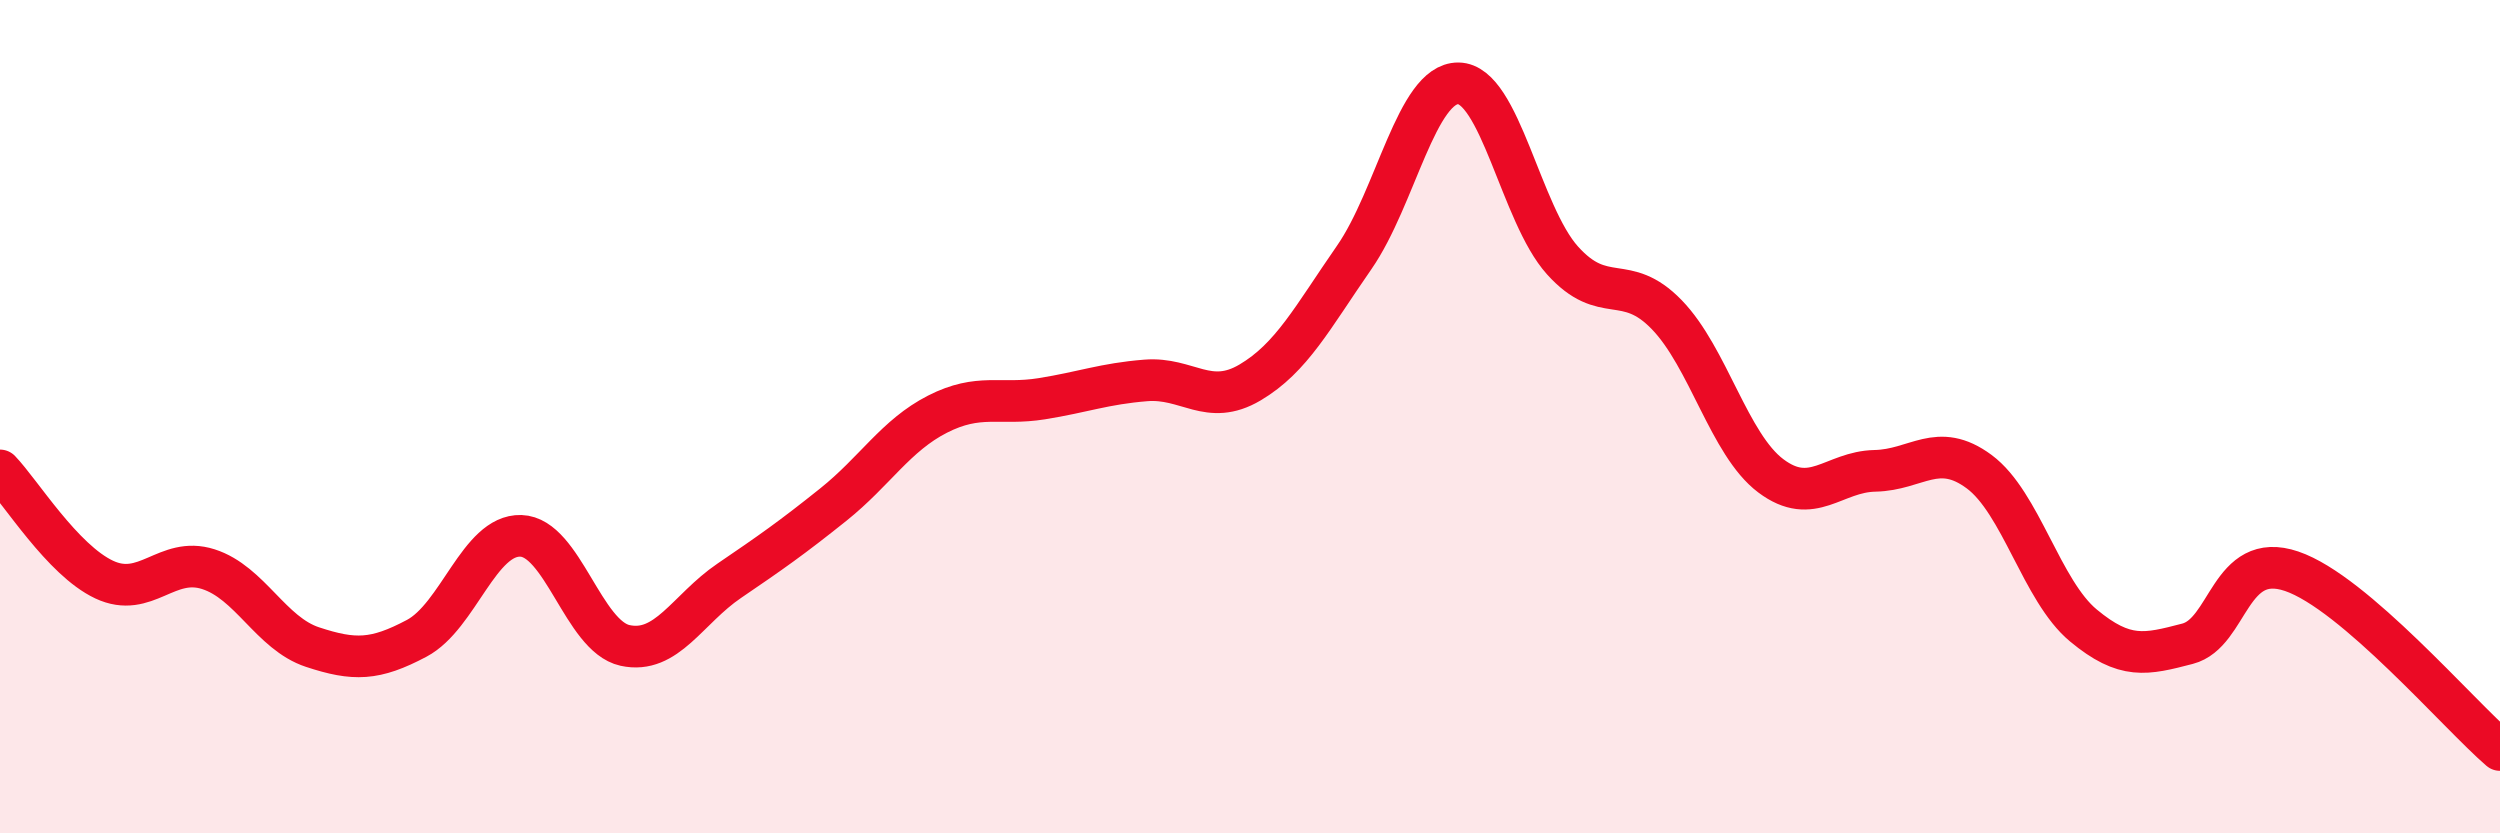 
    <svg width="60" height="20" viewBox="0 0 60 20" xmlns="http://www.w3.org/2000/svg">
      <path
        d="M 0,11.29 C 0.5,11.81 1.5,13.44 2.5,13.91 C 3.5,14.38 4,13.34 5,13.66 C 6,13.98 6.5,15.2 7.5,15.53 C 8.5,15.86 9,15.85 10,15.32 C 11,14.79 11.5,12.83 12.5,12.86 C 13.5,12.89 14,15.27 15,15.49 C 16,15.71 16.5,14.62 17.5,13.94 C 18.5,13.26 19,12.91 20,12.11 C 21,11.31 21.5,10.45 22.5,9.94 C 23.5,9.43 24,9.73 25,9.57 C 26,9.41 26.5,9.21 27.5,9.13 C 28.5,9.05 29,9.77 30,9.18 C 31,8.59 31.5,7.62 32.5,6.18 C 33.5,4.74 34,1.99 35,2 C 36,2.01 36.5,5.14 37.5,6.25 C 38.5,7.36 39,6.52 40,7.55 C 41,8.58 41.5,10.67 42.5,11.42 C 43.5,12.17 44,11.32 45,11.3 C 46,11.28 46.5,10.58 47.5,11.32 C 48.5,12.06 49,14.18 50,15.01 C 51,15.84 51.5,15.71 52.5,15.45 C 53.5,15.19 53.5,13.2 55,13.71 C 56.5,14.22 59,17.14 60,18L60 20L0 20Z"
        fill="#EB0A25"
        opacity="0.1"
        stroke-linecap="round"
        stroke-linejoin="round"
      />
      <path
        d="M 0,11.29 C 0.5,11.81 1.5,13.44 2.5,13.91 C 3.5,14.38 4,13.34 5,13.66 C 6,13.98 6.5,15.2 7.5,15.53 C 8.5,15.86 9,15.85 10,15.32 C 11,14.79 11.5,12.83 12.5,12.86 C 13.5,12.89 14,15.27 15,15.49 C 16,15.71 16.5,14.62 17.5,13.94 C 18.5,13.26 19,12.91 20,12.11 C 21,11.31 21.5,10.45 22.5,9.94 C 23.5,9.43 24,9.73 25,9.57 C 26,9.41 26.5,9.21 27.5,9.13 C 28.5,9.05 29,9.77 30,9.18 C 31,8.59 31.5,7.62 32.5,6.18 C 33.5,4.74 34,1.99 35,2 C 36,2.01 36.5,5.14 37.5,6.25 C 38.5,7.36 39,6.52 40,7.55 C 41,8.58 41.5,10.67 42.5,11.42 C 43.5,12.17 44,11.32 45,11.3 C 46,11.28 46.5,10.58 47.5,11.32 C 48.5,12.06 49,14.18 50,15.01 C 51,15.84 51.5,15.71 52.5,15.45 C 53.5,15.19 53.5,13.2 55,13.71 C 56.5,14.22 59,17.14 60,18"
        stroke="#EB0A25"
        stroke-width="1"
        fill="none"
        stroke-linecap="round"
        stroke-linejoin="round"
      />
    </svg>
  